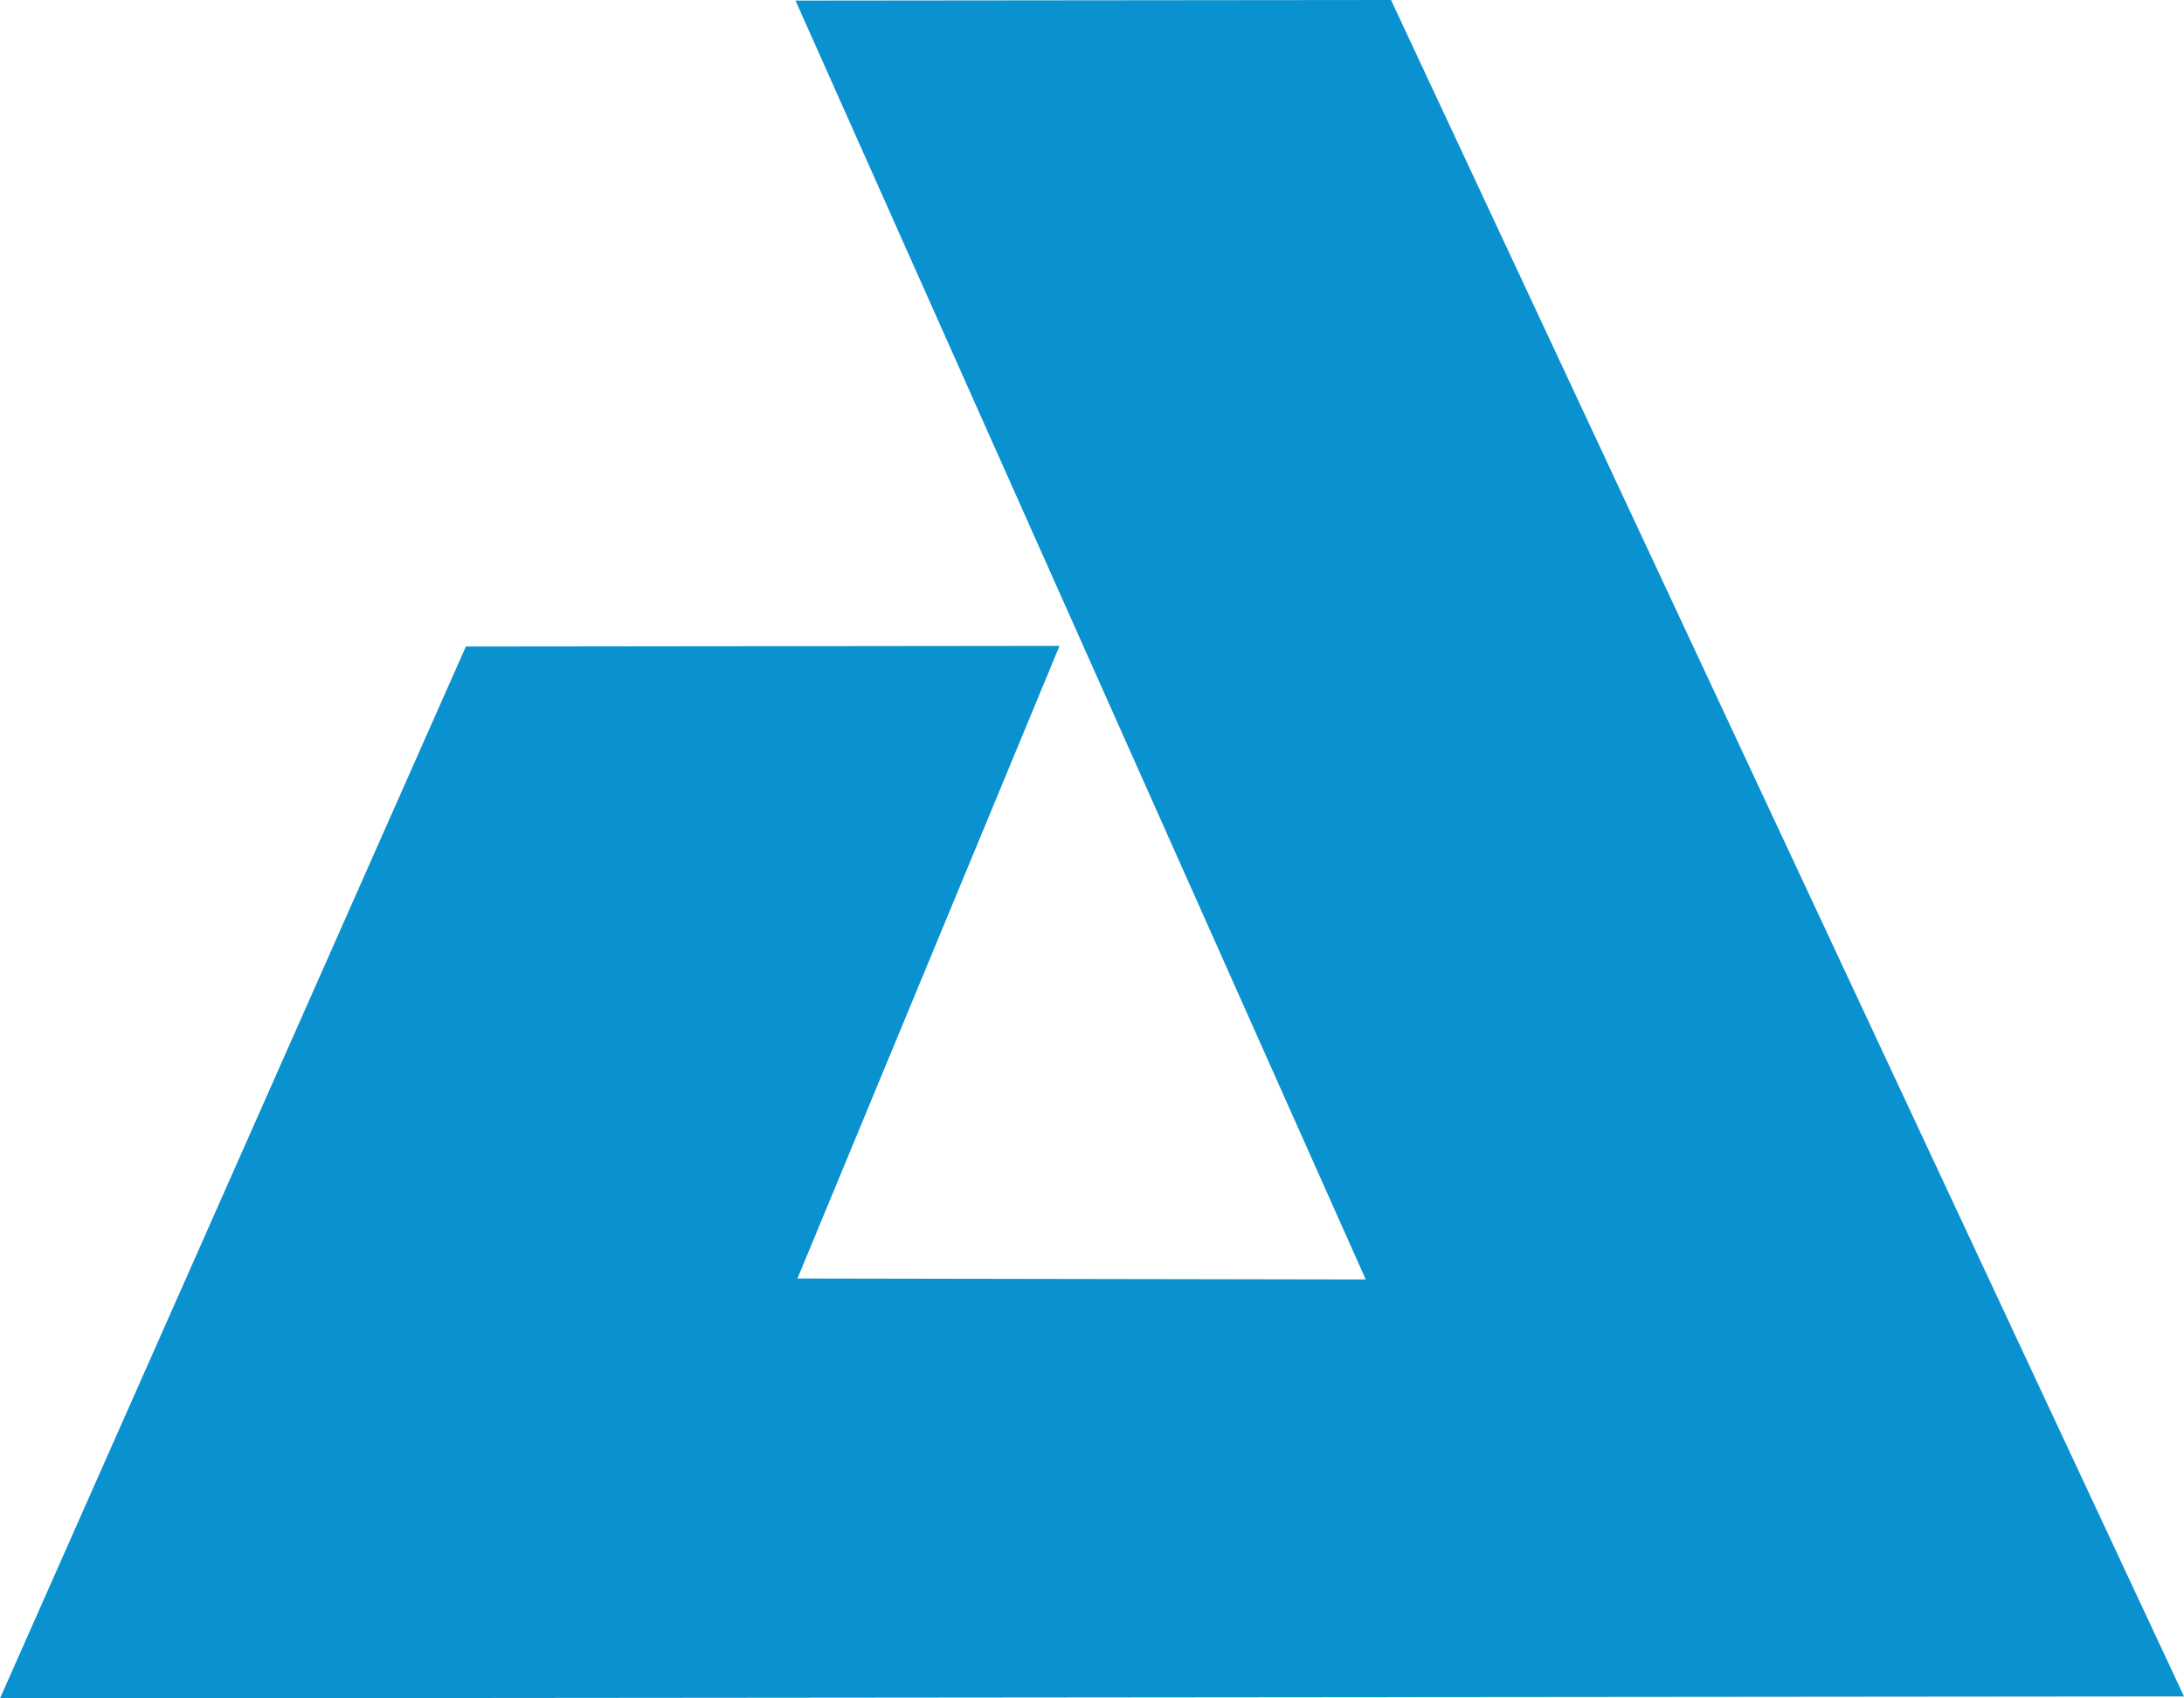 <svg width="45" height="35" viewBox="0 0 45 35" fill="none" xmlns="http://www.w3.org/2000/svg">
<path fill-rule="evenodd" clip-rule="evenodd" d="M16.391 0.012L28.14 26.367L16.431 26.347L21.831 13.31L9.599 13.323L0 35L45 34.959L28.661 0L16.391 0.012Z" fill="#0A91CF"/>
</svg>
